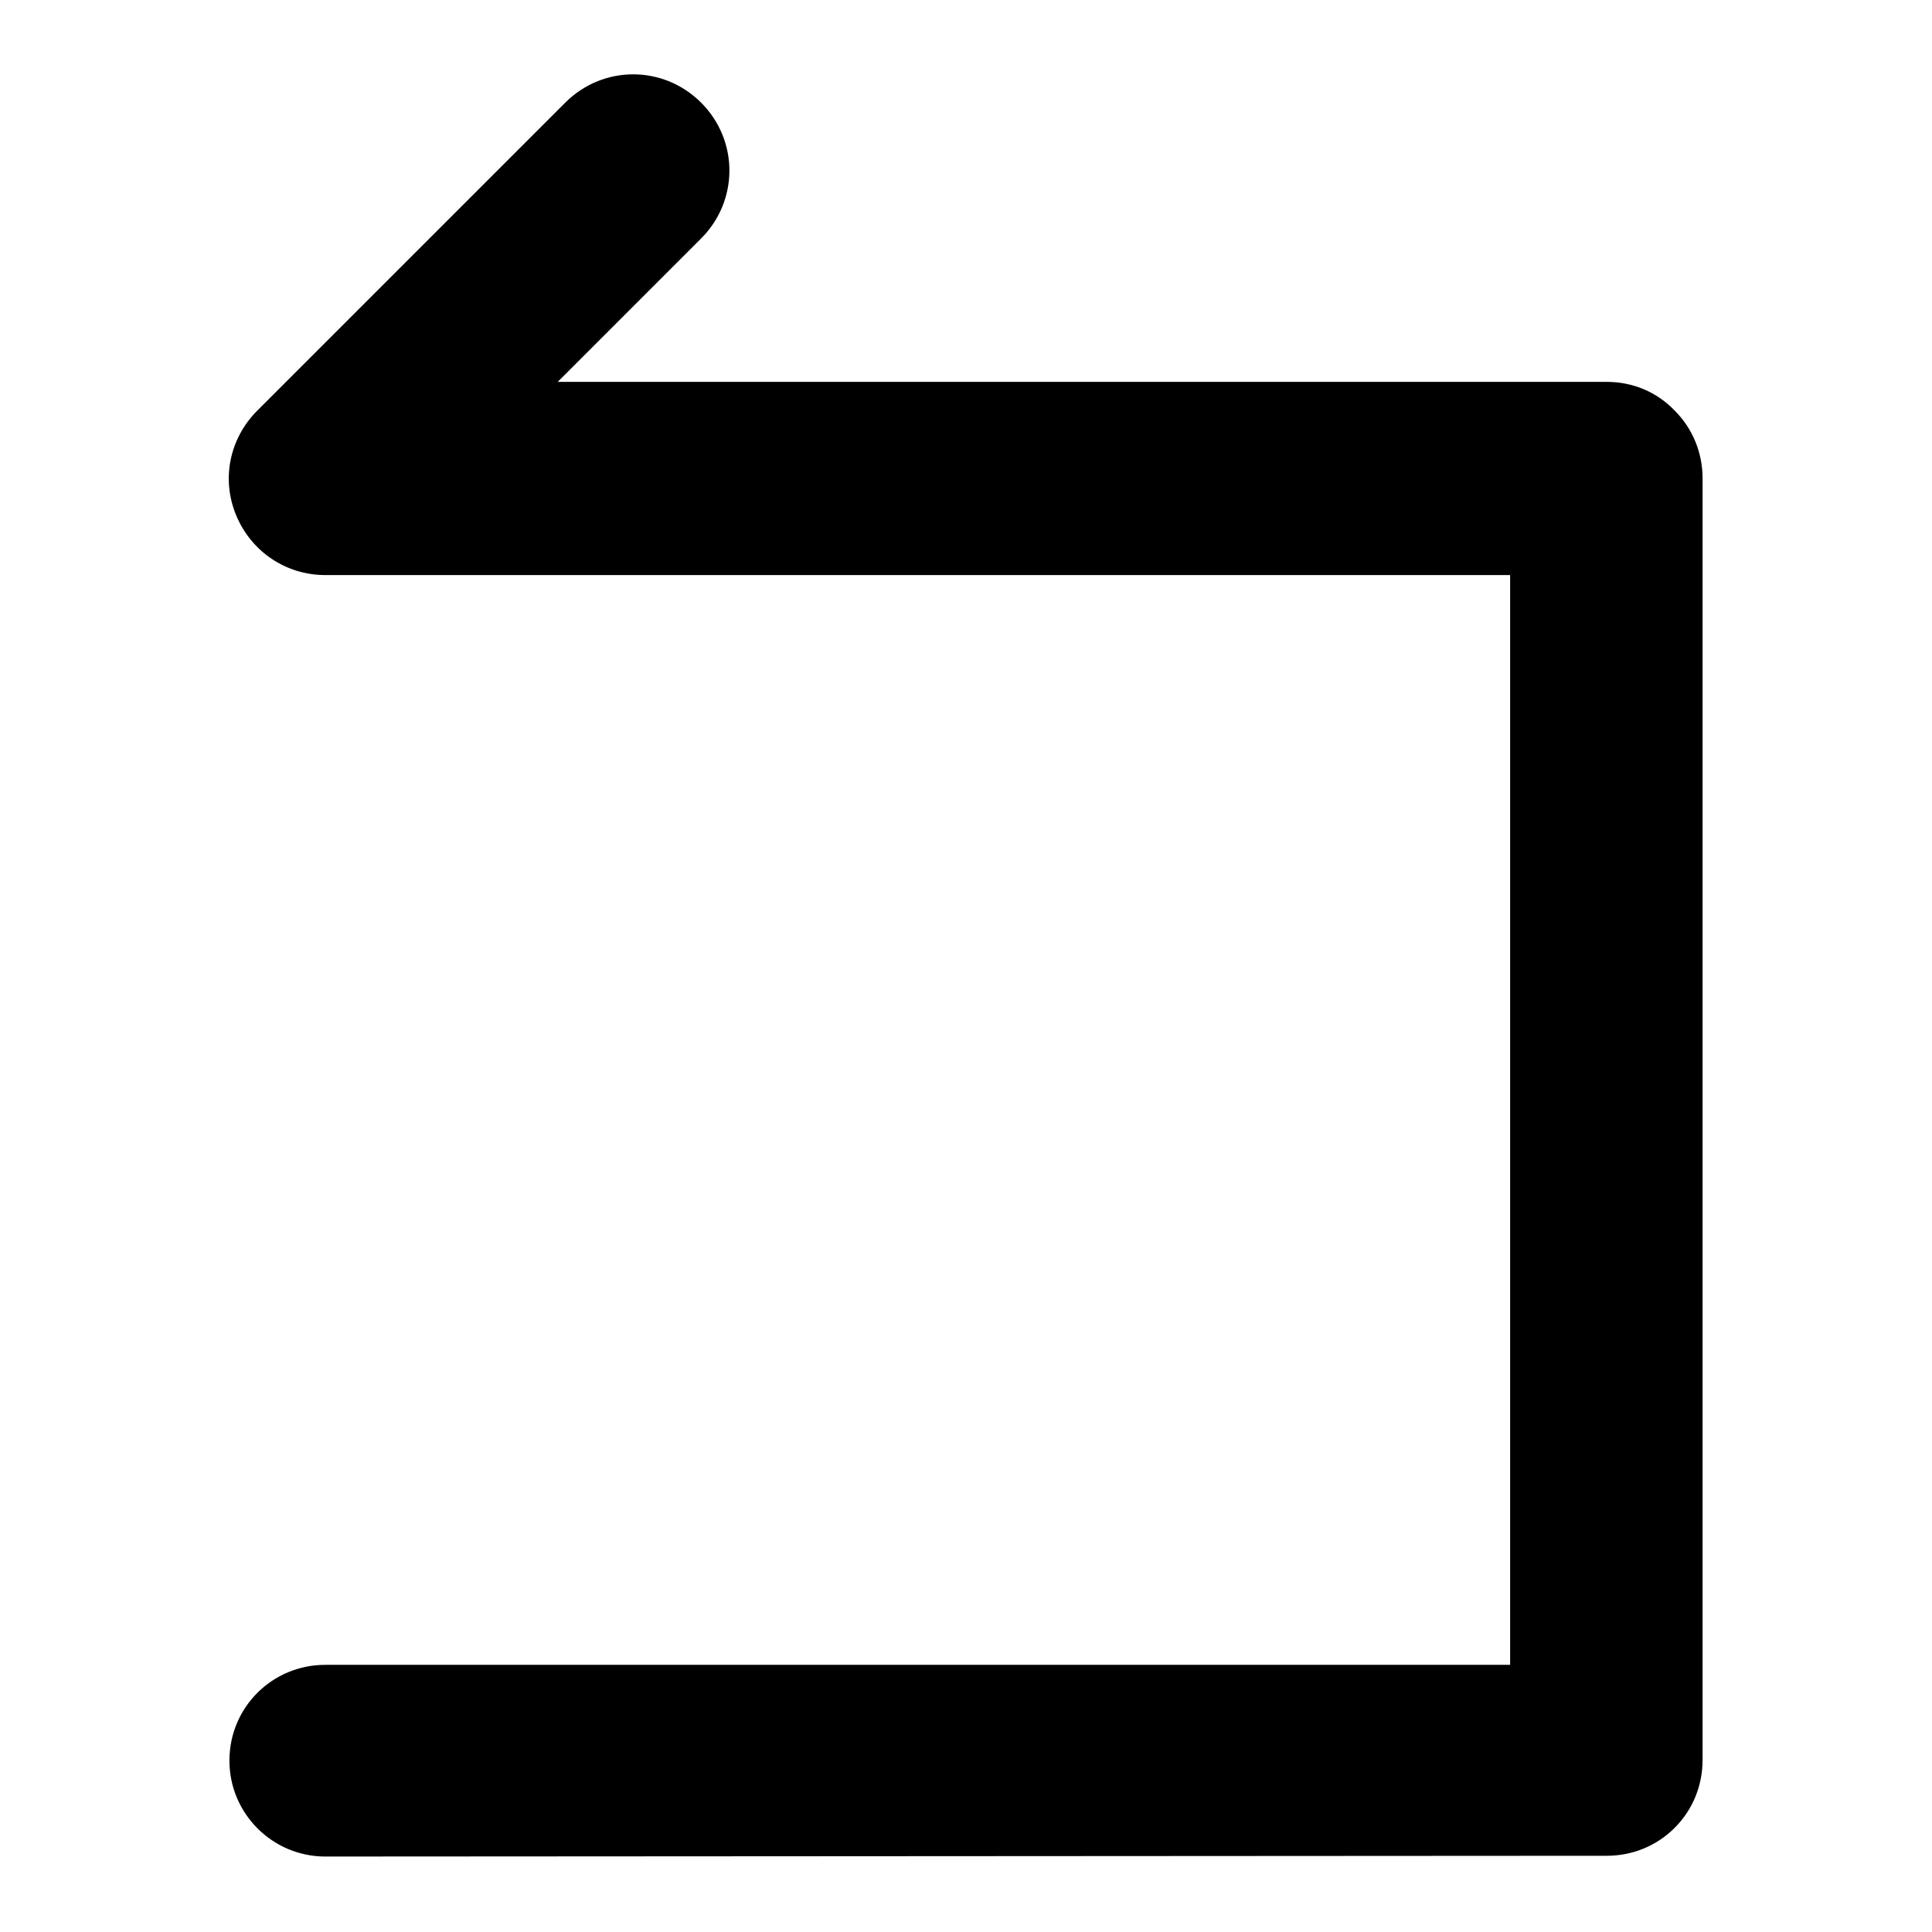 <?xml version="1.0" encoding="utf-8"?>
<!-- Svg Vector Icons : http://www.onlinewebfonts.com/icon -->
<!DOCTYPE svg PUBLIC "-//W3C//DTD SVG 1.1//EN" "http://www.w3.org/Graphics/SVG/1.1/DTD/svg11.dtd">
<svg version="1.1" xmlns="http://www.w3.org/2000/svg" xmlns:xlink="http://www.w3.org/1999/xlink" x="0px" y="0px" viewBox="0 0 256 256" enable-background="new 0 0 256 256" xml:space="preserve">
<g><g><path fill="#000000" d="M43.1,246c-7,0-12.7-5.7-12.7-12.7l0,0c0-7.1,5.7-12.7,12.7-12.7l0,0l157,0V76.2h-157c-5.2,0-9.8-3.1-11.8-7.9l0,0c-2-4.8-0.9-10.2,2.8-13.9l0,0l40.8-40.8c5-5,13-5,18,0l0,0c5,5,5,13,0,18l0,0l-19,19h139c3.4,0,6.6,1.3,9,3.8l0,0c2.4,2.4,3.7,5.6,3.7,9l0,0v169.8c0,3.4-1.3,6.6-3.7,9l0,0c-2.4,2.4-5.6,3.7-9,3.7l0,0L43.1,246L43.1,246z"/></g></g>
</svg>